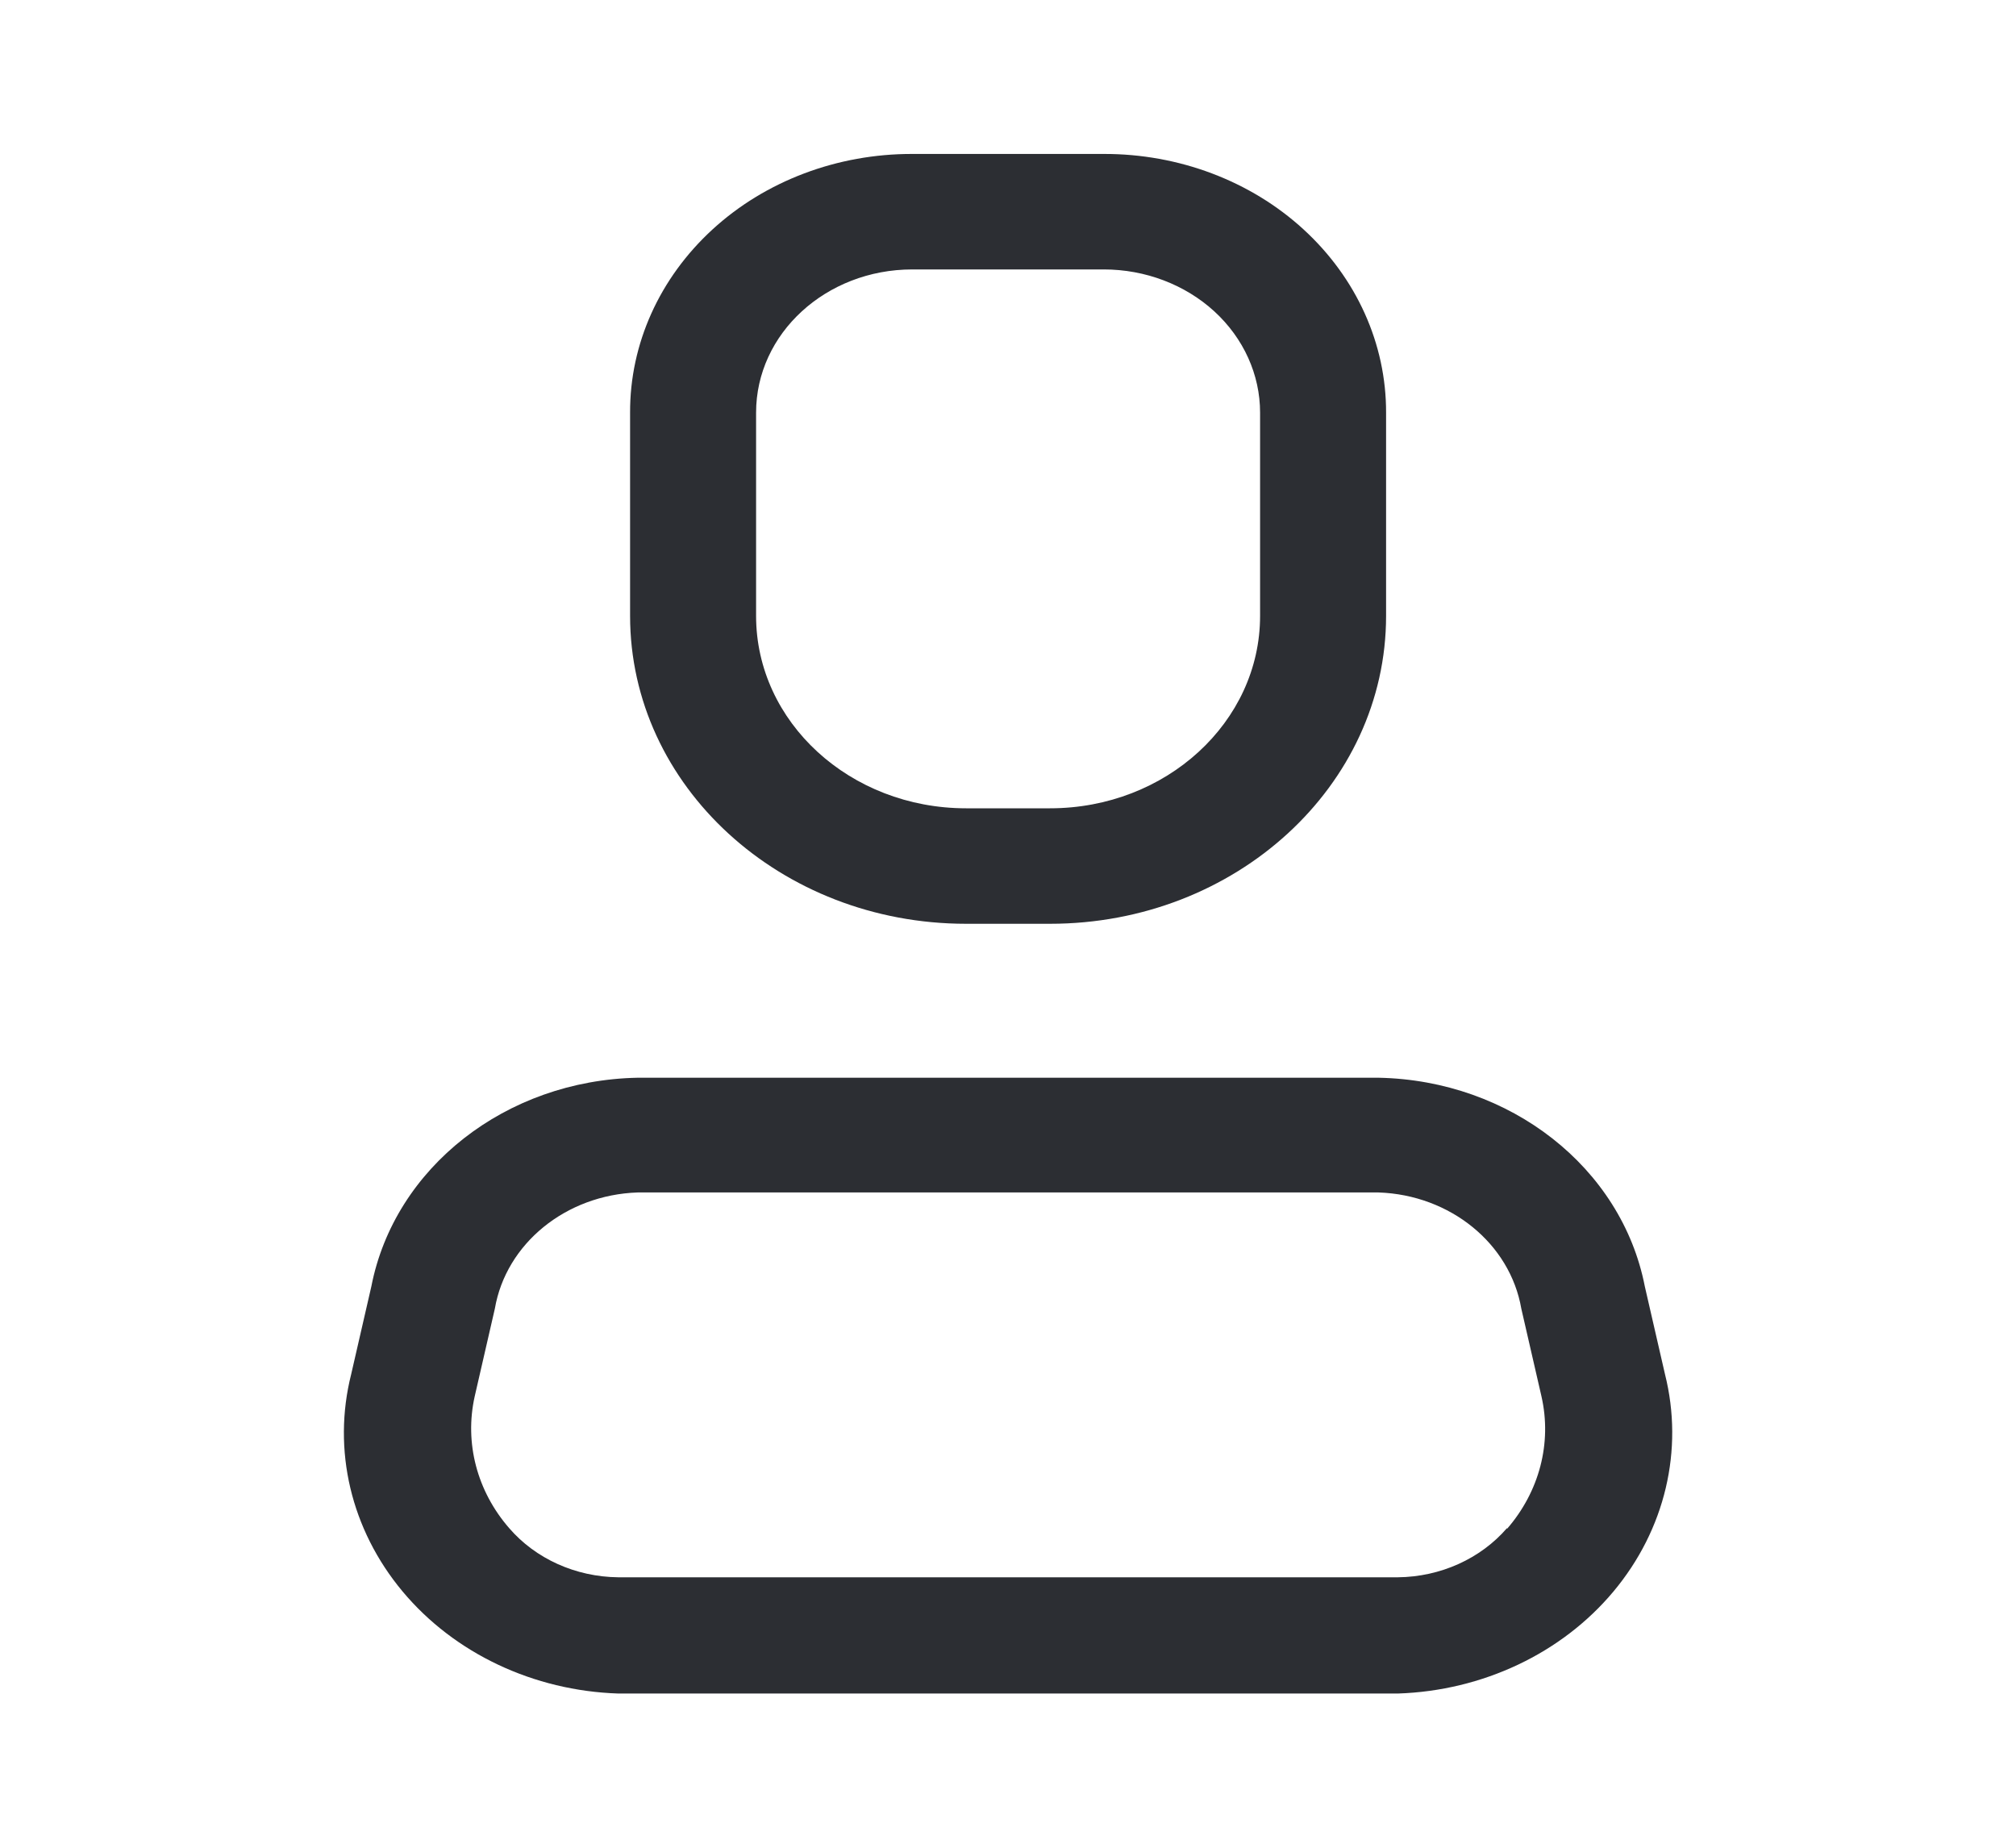 <?xml version="1.0" encoding="UTF-8"?> <svg xmlns="http://www.w3.org/2000/svg" width="24" height="22" viewBox="0 0 24 22" fill="none"><path fill-rule="evenodd" clip-rule="evenodd" d="M19.581 15.316L19.821 16.361C20.048 17.264 19.823 18.213 19.208 18.949C18.593 19.685 17.651 20.131 16.641 20.164H7.361C6.35 20.131 5.408 19.685 4.793 18.949C4.178 18.213 3.953 17.264 4.181 16.361L4.421 15.316C4.697 13.901 6.023 12.862 7.591 12.832H16.411C17.978 12.862 19.305 13.901 19.581 15.316ZM16.641 18.78C17.148 18.775 17.626 18.559 17.941 18.194V18.203C18.326 17.759 18.477 17.182 18.351 16.627L18.111 15.582C17.977 14.807 17.265 14.227 16.411 14.198H7.591C6.736 14.227 6.024 14.807 5.891 15.582L5.651 16.627C5.528 17.179 5.678 17.753 6.061 18.194C6.375 18.559 6.853 18.775 7.361 18.78H16.641Z" fill="#2C2E33"></path><path fill-rule="evenodd" clip-rule="evenodd" d="M12.501 10.999H11.501C9.291 10.999 7.501 9.357 7.501 7.333V4.913C7.498 4.095 7.851 3.311 8.482 2.732C9.112 2.154 9.969 1.831 10.861 1.833H13.141C14.033 1.831 14.889 2.154 15.519 2.732C16.15 3.311 16.503 4.095 16.501 4.913V7.333C16.501 9.357 14.71 10.999 12.501 10.999ZM10.861 3.208C9.833 3.208 9.001 3.971 9.001 4.913V7.333C9.001 8.598 10.12 9.624 11.501 9.624H12.501C13.881 9.624 15.001 8.598 15.001 7.333V4.913C15.001 4.461 14.805 4.027 14.456 3.707C14.107 3.388 13.634 3.208 13.141 3.208H10.861Z" fill="#2C2E33"></path></svg> 